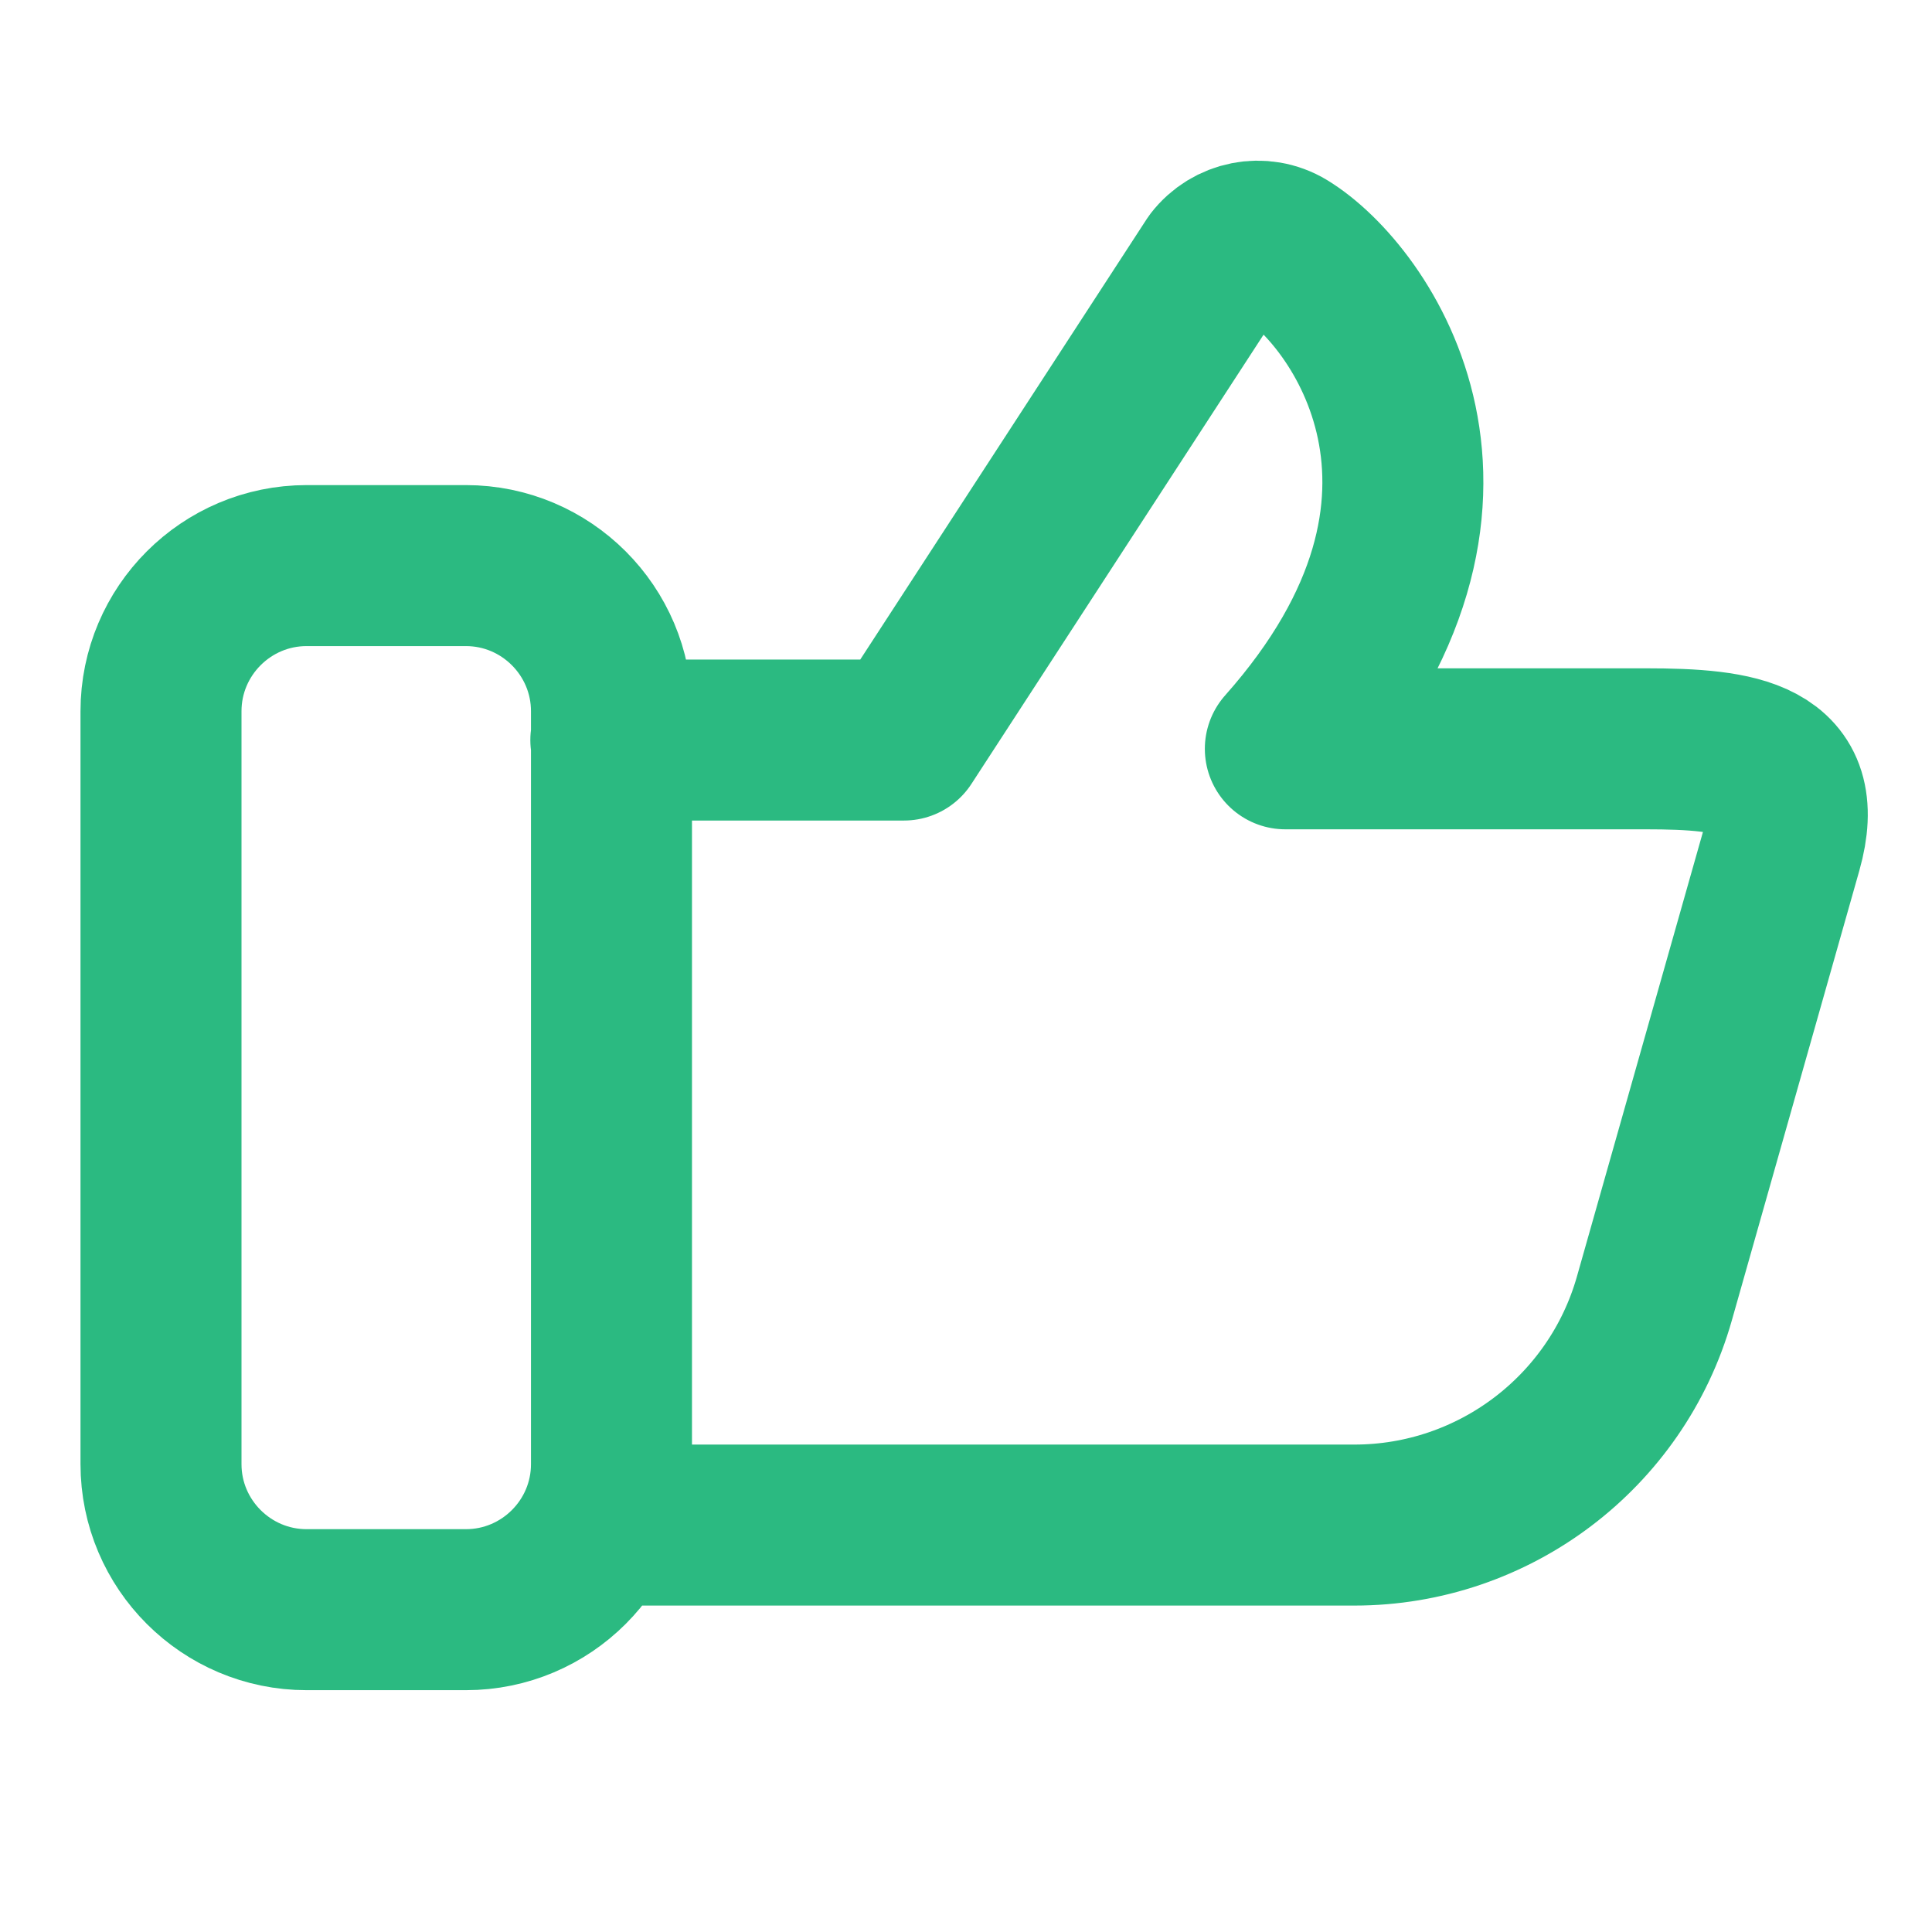 <svg width="24" height="24" viewBox="0 0 24 24" fill="none" xmlns="http://www.w3.org/2000/svg">
<path d="M7.588 9.193H11.229L15.086 3.262C15.295 2.991 15.673 2.914 15.967 3.092C16.895 3.656 18.727 6.194 15.967 9.302H20.442C21.61 9.302 22.452 9.422 22.135 10.543L20.551 16.131C20.079 17.793 18.556 18.945 16.825 18.945H7.573M3.809 7.026H5.787C6.785 7.026 7.596 7.838 7.596 8.835V18.188C7.596 19.185 6.785 19.996 5.787 19.996H3.809C2.812 19.996 2 19.185 2 18.188V8.835C2 7.838 2.812 7.026 3.809 7.026Z" stroke="#2BBA81" stroke-width="2" stroke-linecap="round" stroke-linejoin="round"/>
</svg>
